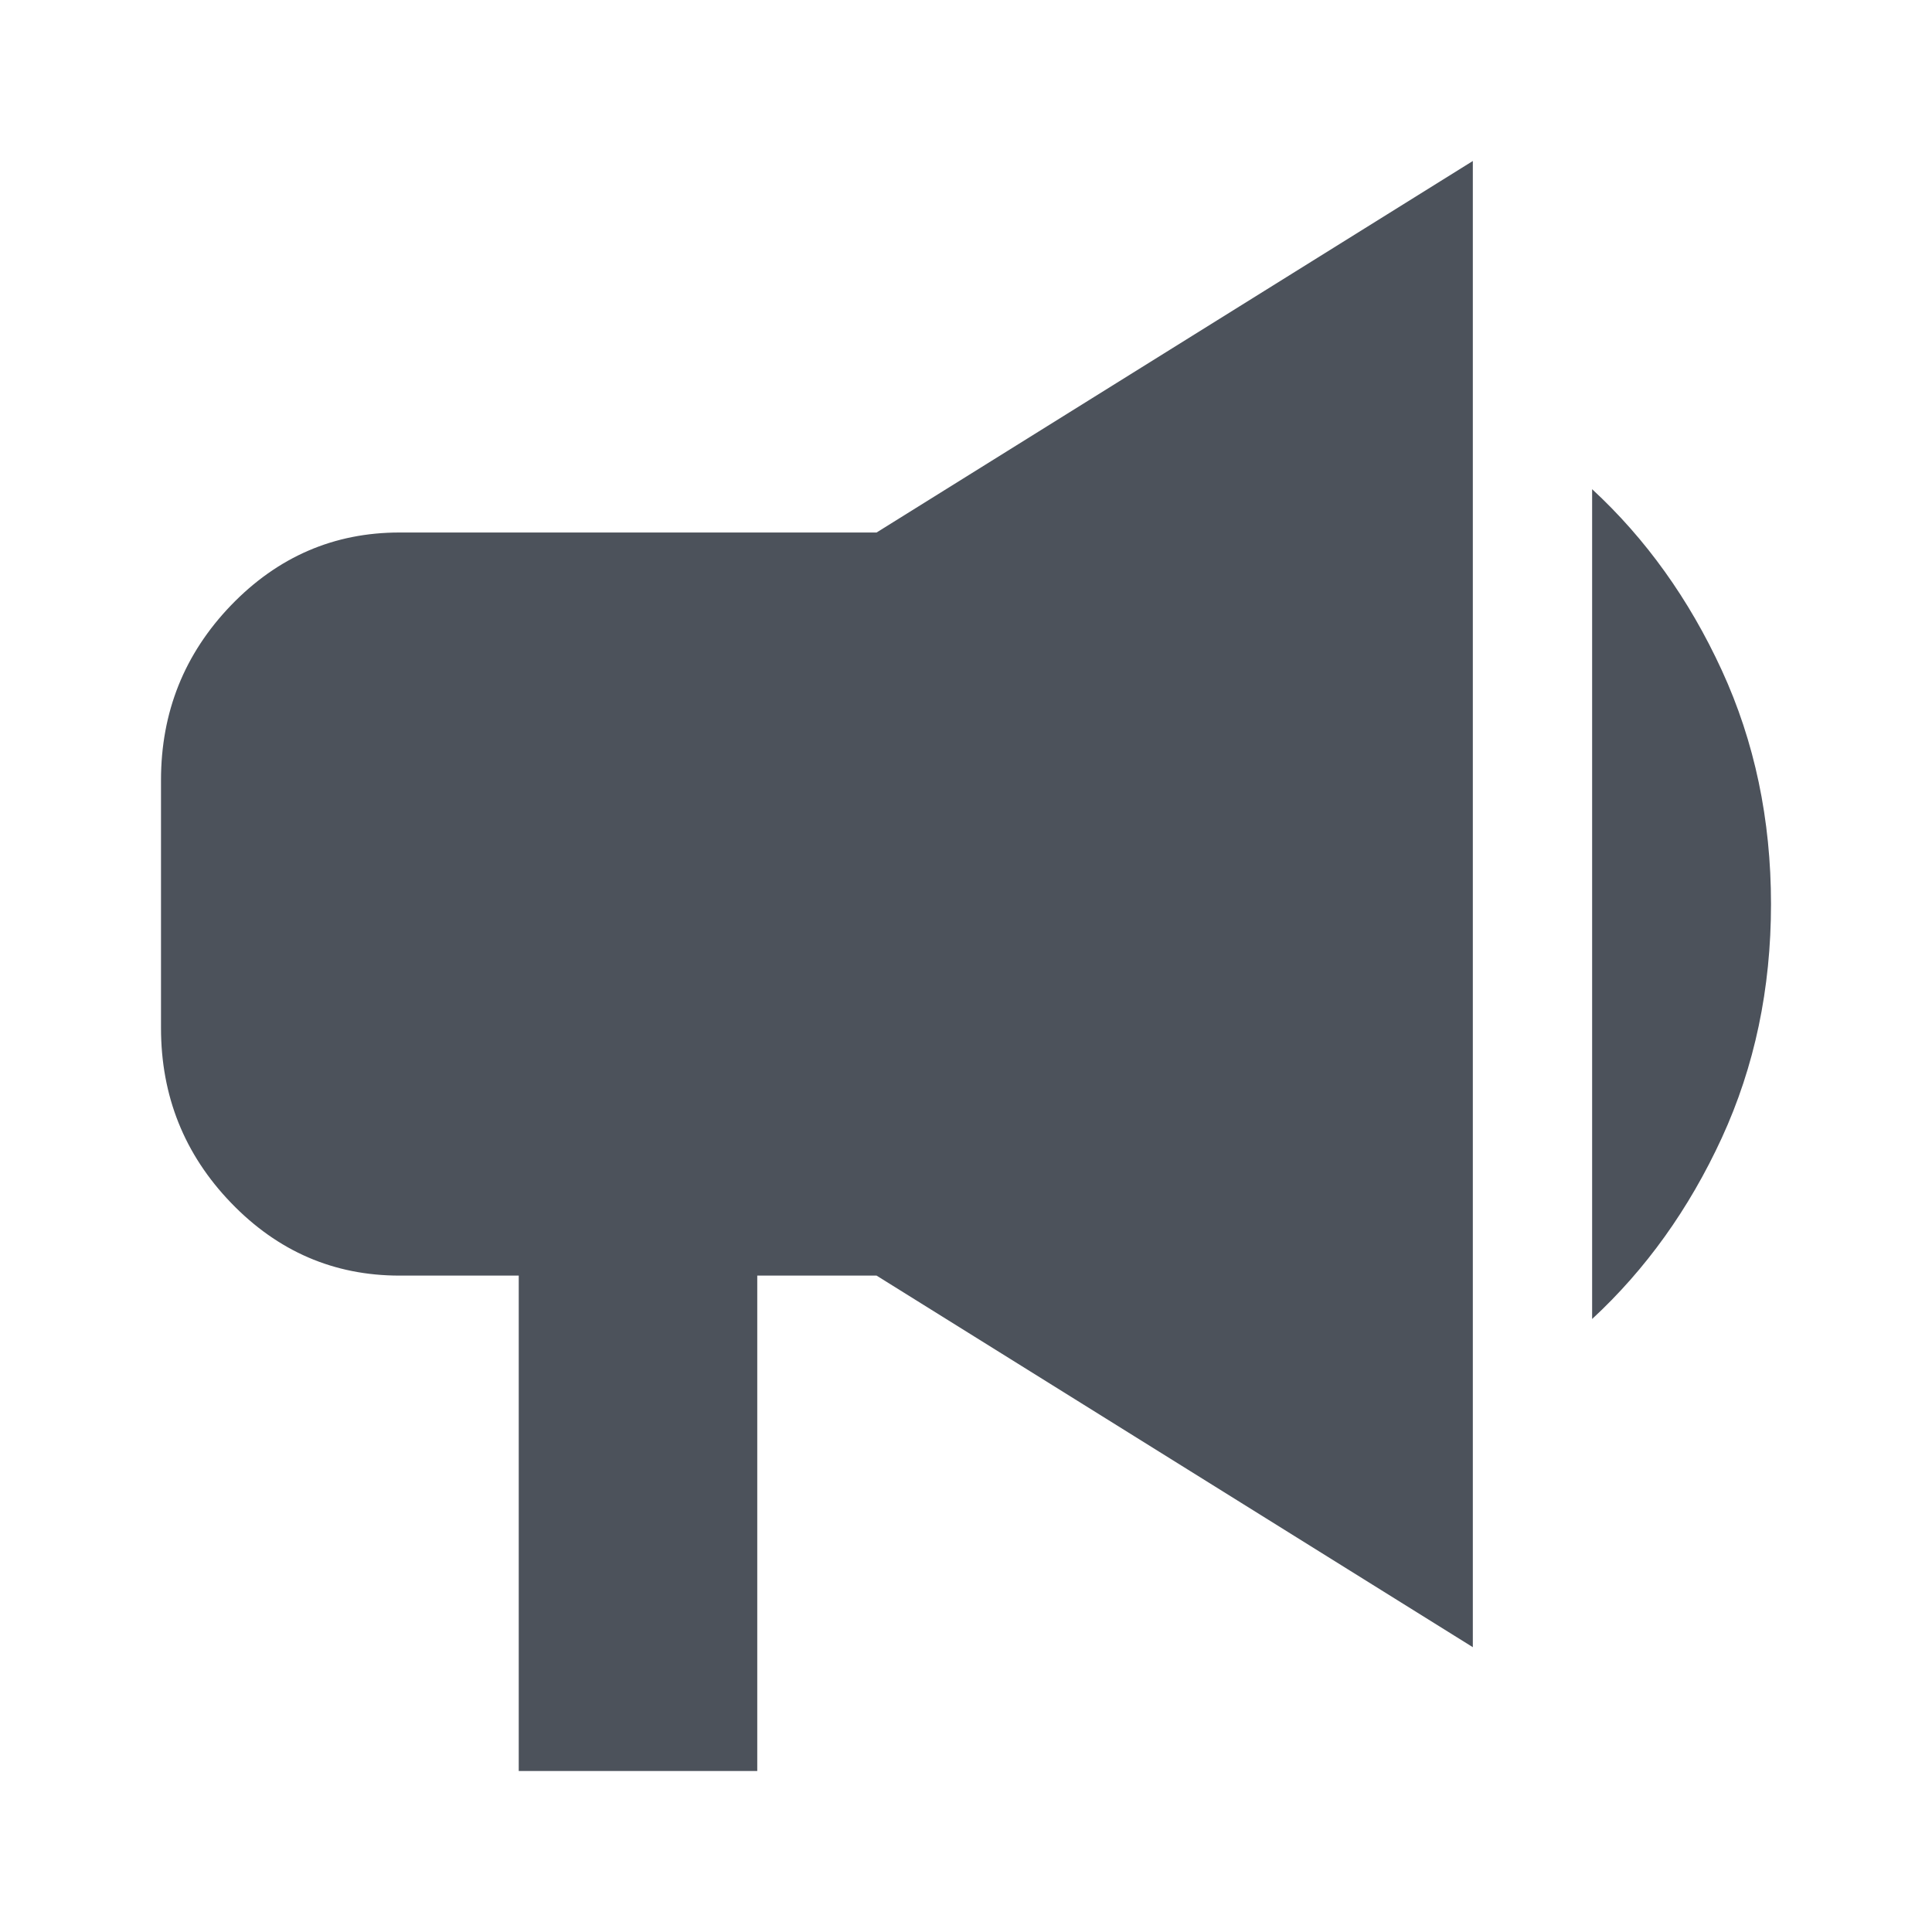 <svg width="24" height="24" viewBox="0 0 24 24" fill="none" xmlns="http://www.w3.org/2000/svg">
<path d="M6.444 22V15.846H4.963C4.148 15.846 3.451 15.545 2.87 14.942C2.29 14.34 2 13.615 2 12.769V9.692C2 8.846 2.29 8.122 2.87 7.519C3.451 6.917 4.148 6.615 4.963 6.615H10.889L18.296 2V20.462L10.889 15.846H9.407V22H6.444ZM19.778 16.385V6.077C20.444 6.692 20.982 7.442 21.389 8.327C21.796 9.212 22 10.18 22 11.231C22 12.282 21.796 13.25 21.389 14.135C20.982 15.019 20.444 15.769 19.778 16.385Z" fill="#4C525B"/>
</svg>
